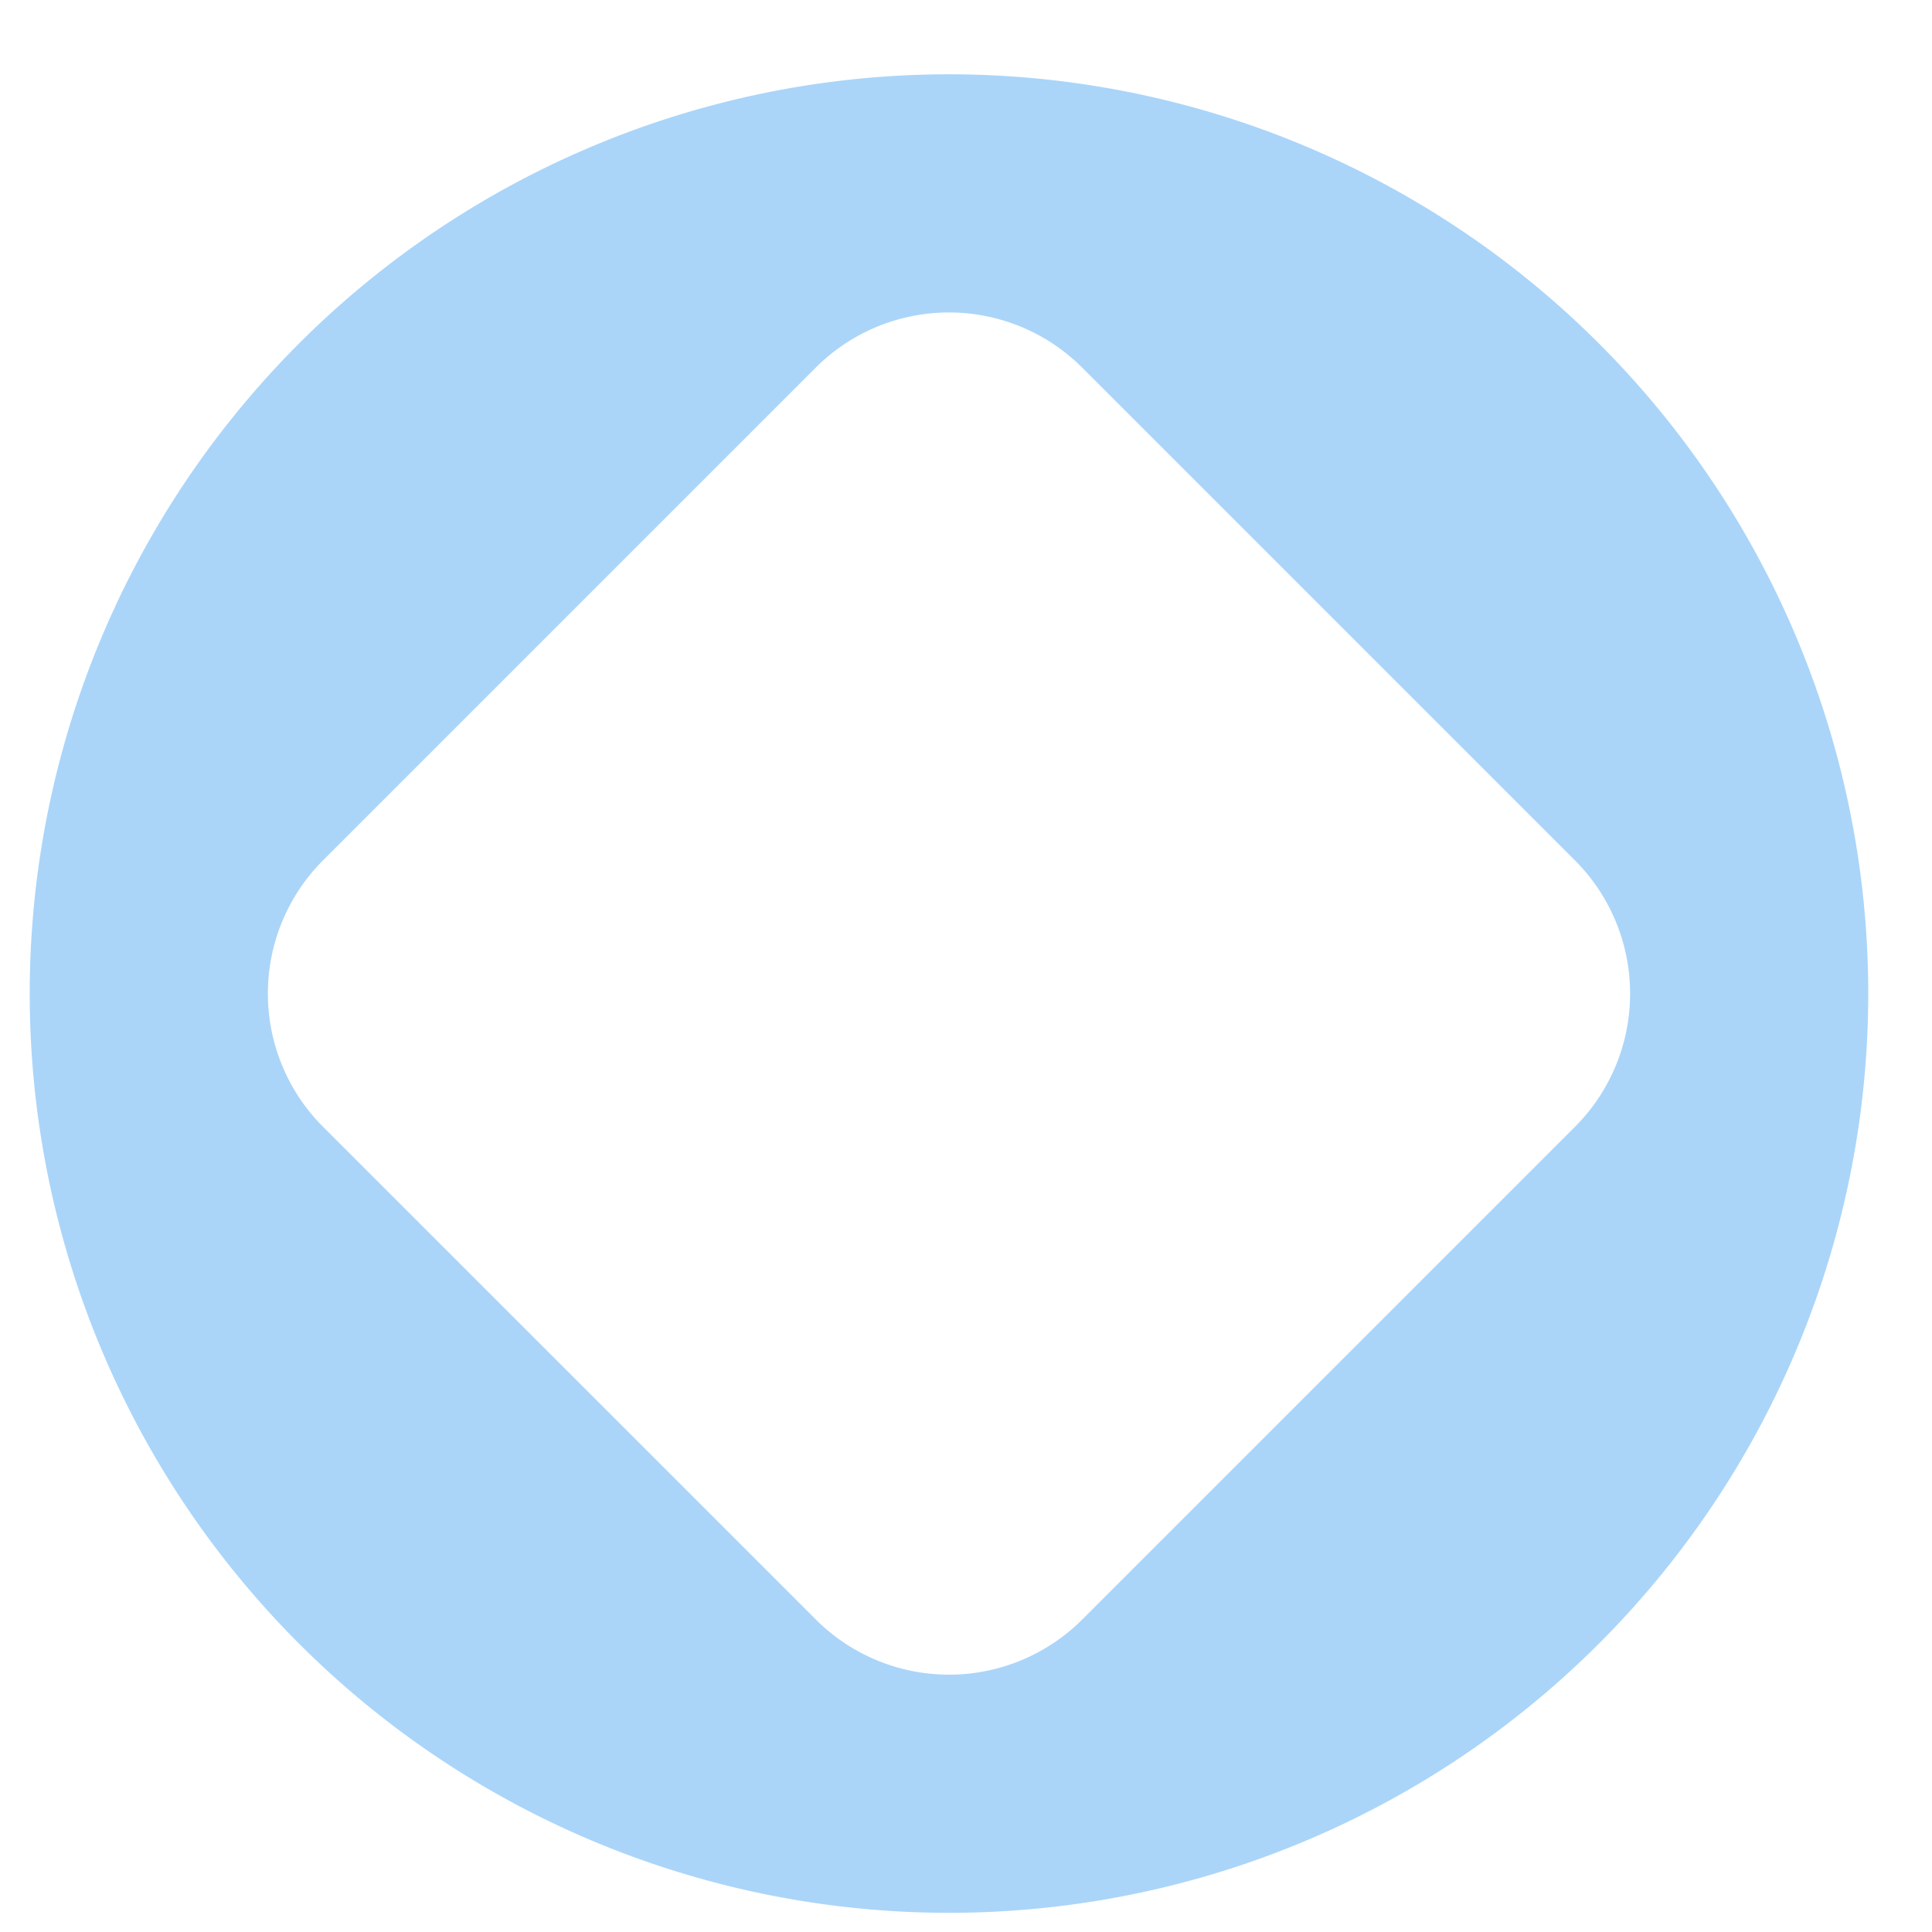 <?xml version="1.0"?>
<svg xmlns="http://www.w3.org/2000/svg" width="130" height="130" viewBox="0 0 130 130">
  <g id="Grupo_216" data-name="Grupo 216" transform="translate(-8090 -4302)">
    <rect id="Rect&#xE1;ngulo_492" data-name="Rect&#xE1;ngulo 492" width="130" height="130" transform="translate(8090 4302)" fill="none"/>
    <path id="Trazado_216" data-name="Trazado 216" d="M1263.281,718.078h0a61.855,61.855,0,0,0-61.855,61.854h0a61.855,61.855,0,0,0,61.855,61.855h0a61.855,61.855,0,0,0,61.855-61.855h0A61.855,61.855,0,0,0,1263.281,718.078ZM1305.4,788.9l-33.148,33.148a12.682,12.682,0,0,1-17.934,0L1221.165,788.9a12.682,12.682,0,0,1,0-17.935l33.148-33.148a12.681,12.681,0,0,1,17.934,0l33.148,33.148A12.682,12.682,0,0,1,1305.4,788.9Z" transform="translate(6890.574 3588.922)" fill="#aad5f9"/>
  </g>
</svg>
